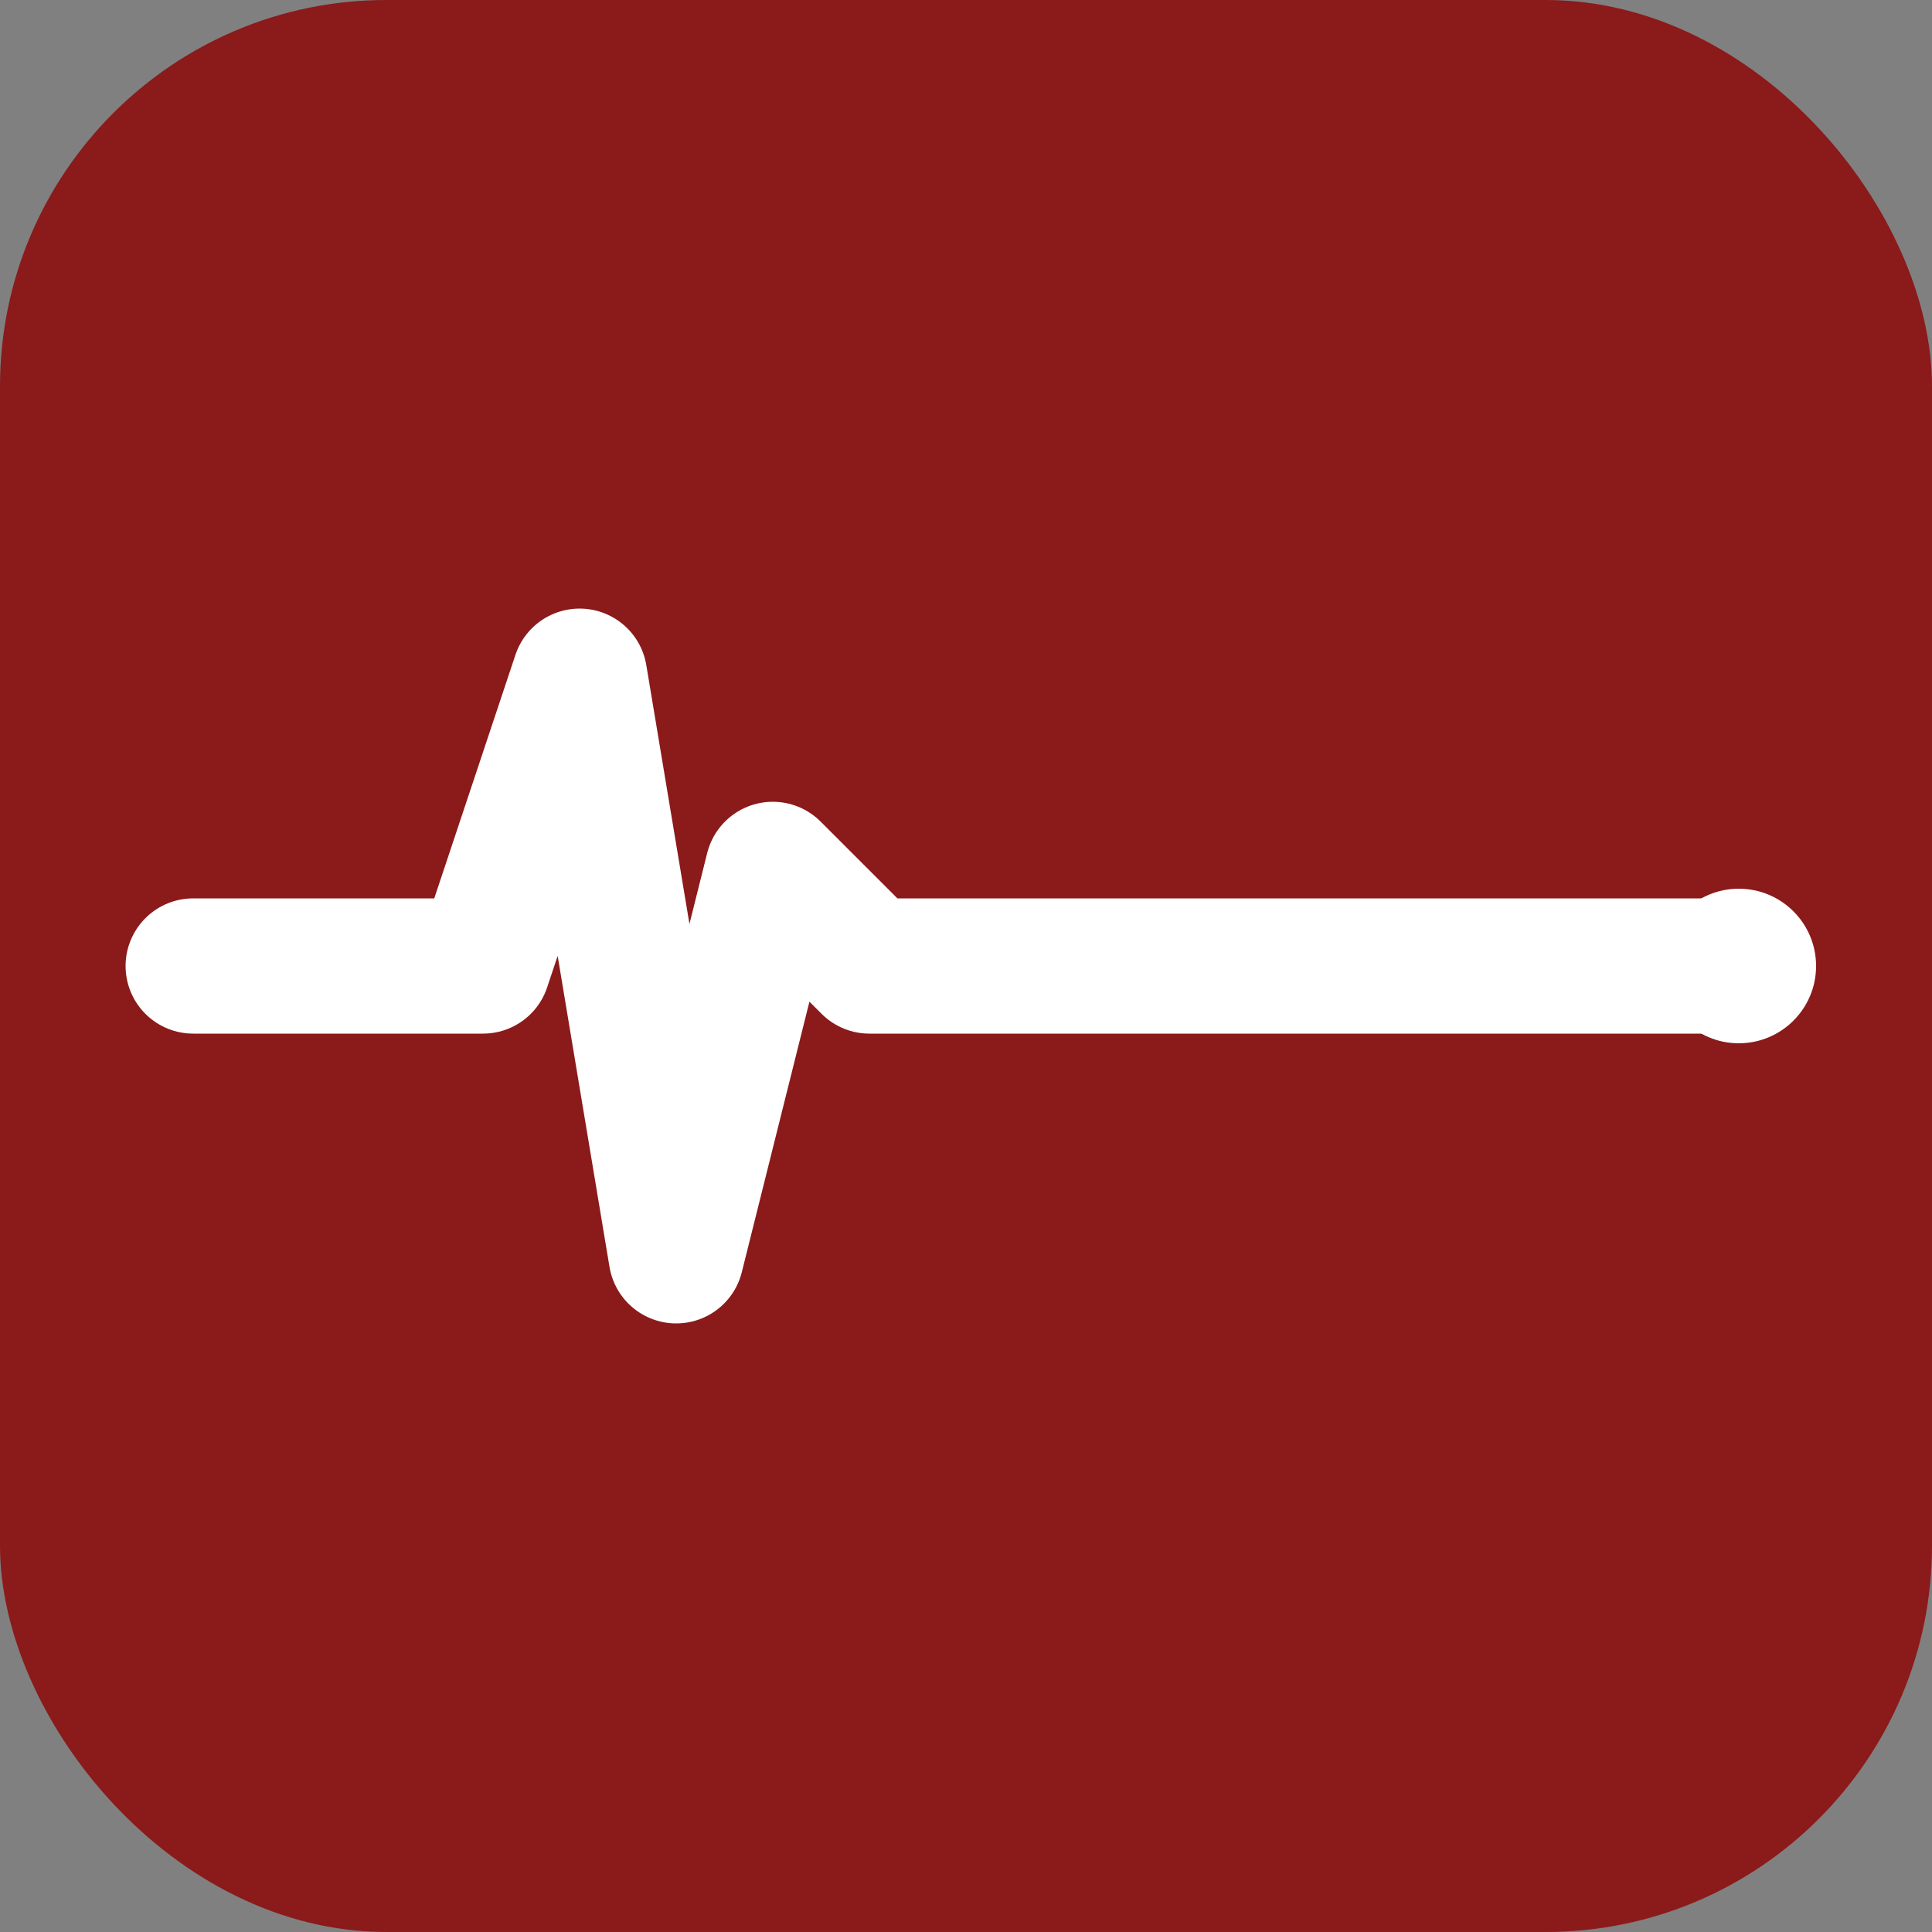 <svg xmlns="http://www.w3.org/2000/svg" viewBox="0 0 100 100">
  <rect x="0" y="0" width="100" height="100" fill="#808080" stroke="none"/>
  <rect width="100" height="100" fill="#8B1A1A" rx="20"/>
  <path d="M 10 50 L 25 50 L 30 35 L 35 65 L 40 45 L 45 50 L 90 50"
        stroke="#FFFFFF"
        stroke-width="7"
        fill="none"
        stroke-linecap="round"
        stroke-linejoin="round"
        style="filter: drop-shadow(0 0 2px rgba(255,255,255,0.8));"/>
  <circle cx="90" cy="50" r="4" fill="#FFFFFF" style="filter: drop-shadow(0 0 2px rgba(255,255,255,0.8));"/>
</svg>
